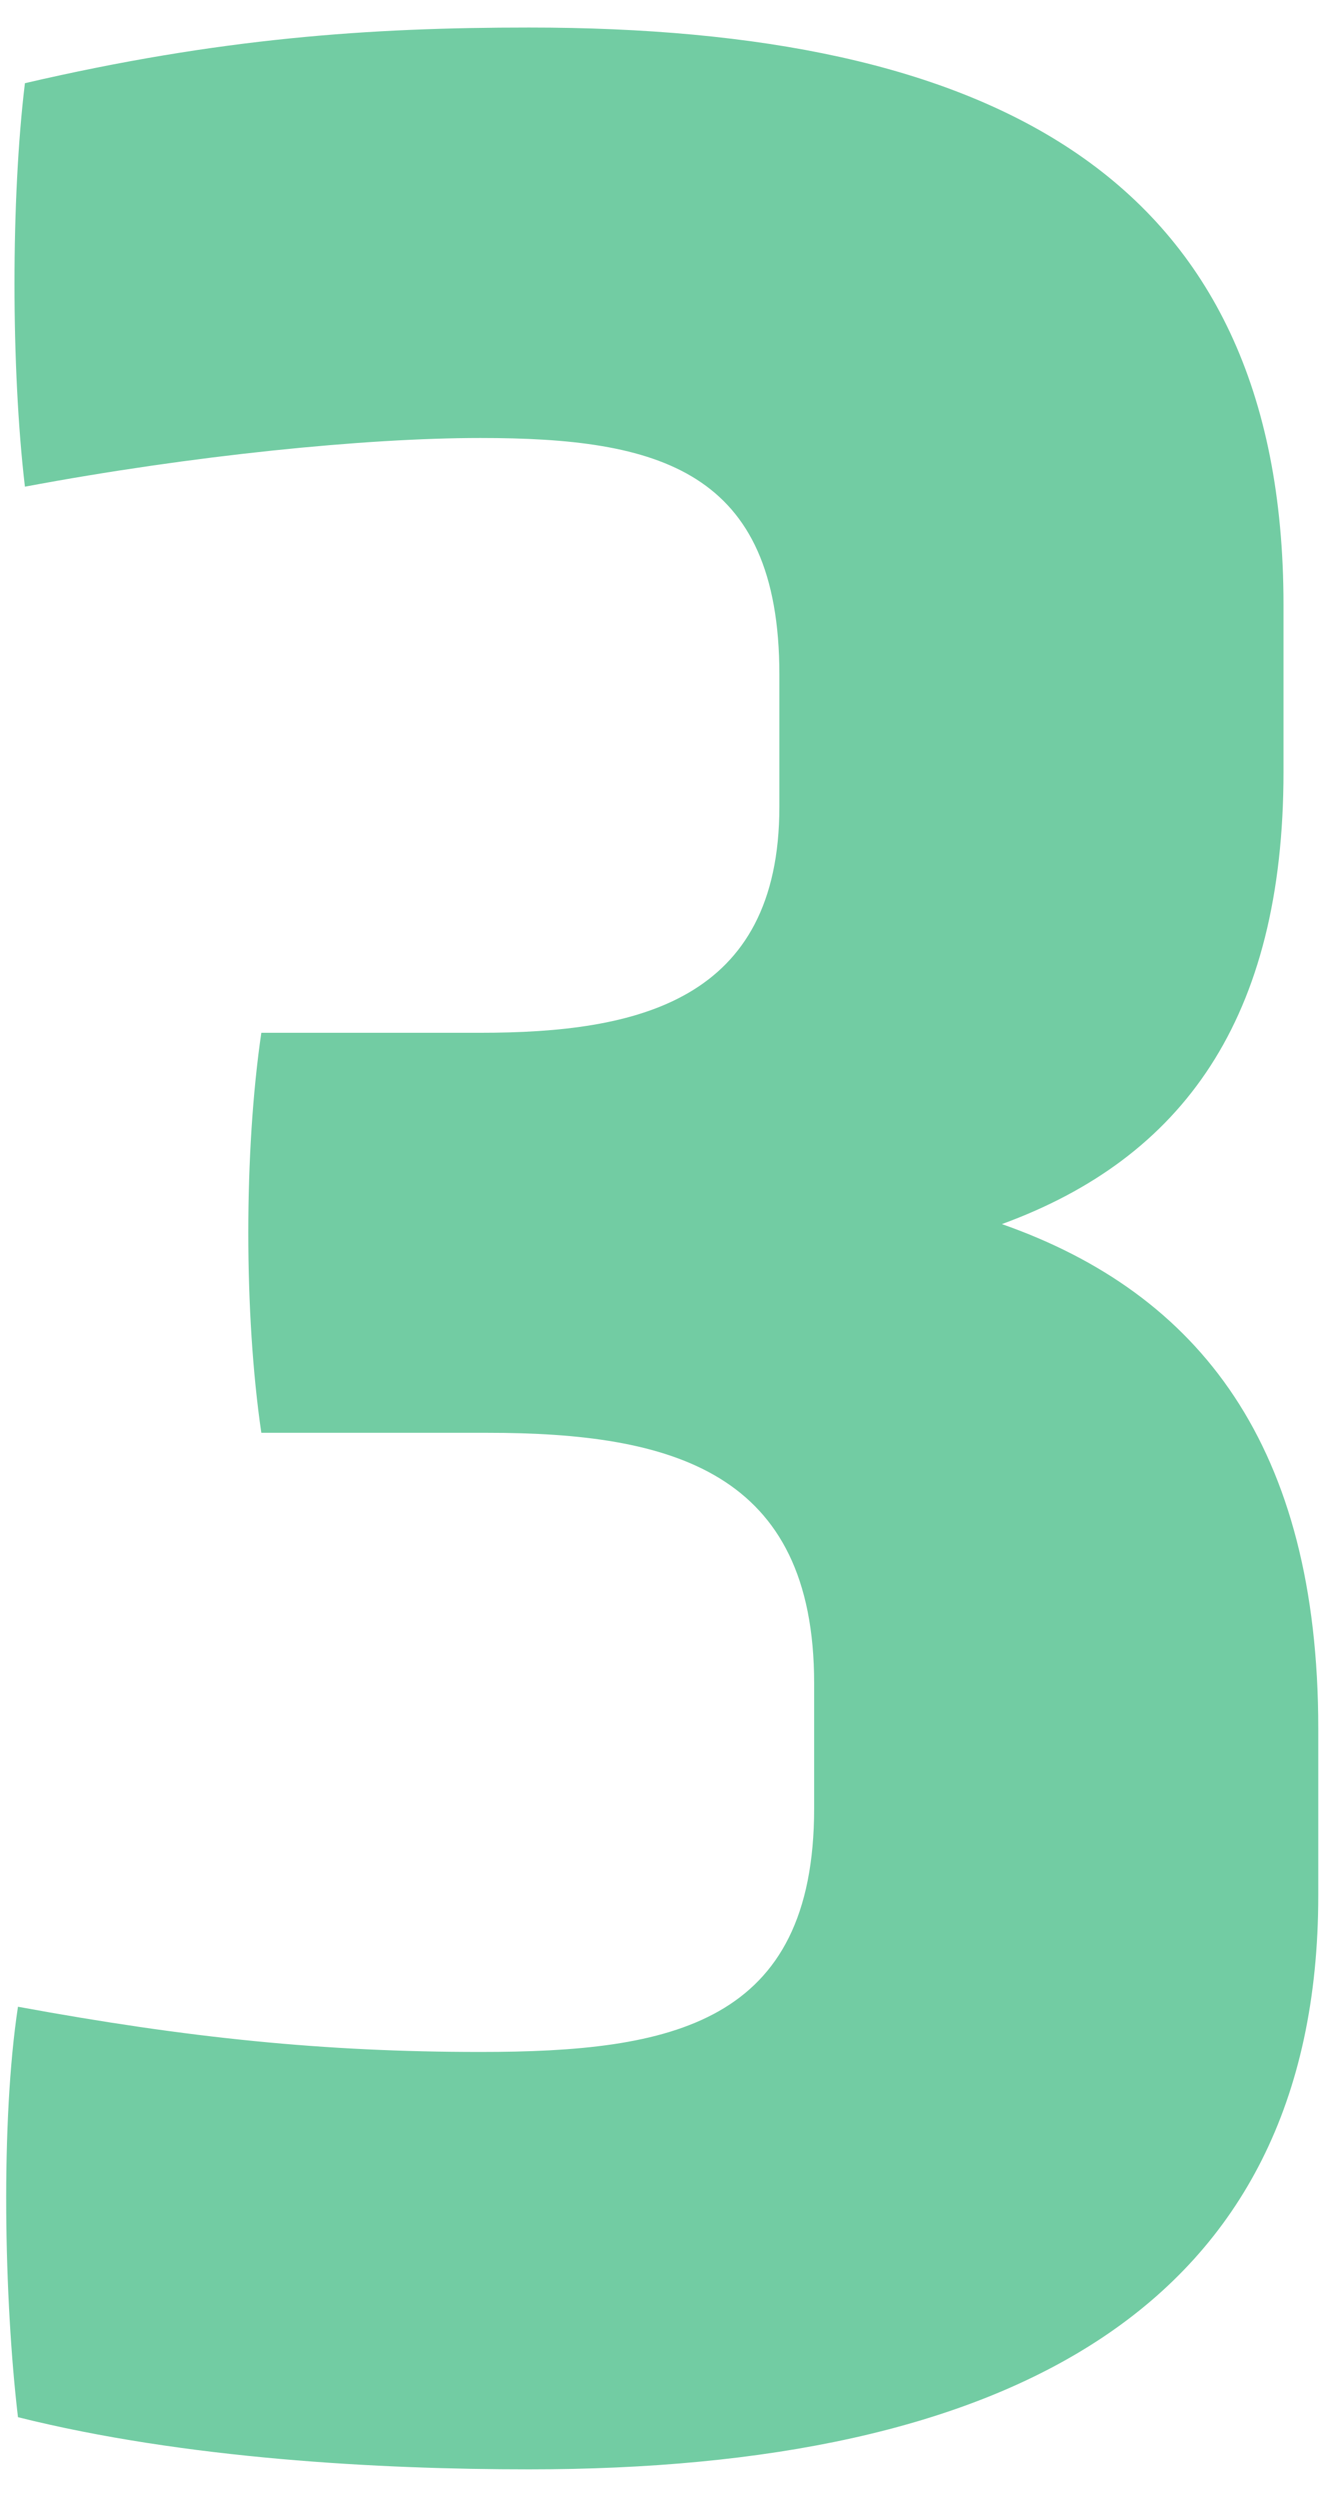 <svg width="37" height="69" viewBox="0 0 37 69" fill="none" xmlns="http://www.w3.org/2000/svg">
<path d="M36.4 47.704V52.312C36.4 63.736 27.76 68.152 14.608 68.152C10.48 68.152 5.104 67.864 0.496 66.712C0.112 63.448 0.016 58.552 0.496 55.384C5.2 56.248 8.944 56.632 13.264 56.632C18.544 56.632 22.48 55.864 22.48 49.912V46.456C22.48 40.6 18.544 39.544 13.456 39.544H7.216C6.736 36.28 6.736 31.768 7.216 28.504H13.264C17.584 28.504 21.52 27.64 21.52 22.264V18.616C21.52 12.952 18.16 12.088 13.264 12.088C10.096 12.088 5.296 12.568 0.688 13.432C0.304 10.168 0.304 5.464 0.688 2.296C6.064 1.048 10.192 0.76 14.608 0.76C27.28 0.76 35.44 4.792 35.44 16.696V21.304C35.44 28.12 32.656 31.96 27.664 33.784C33.136 35.704 36.4 39.928 36.4 47.704Z" fill="#72CCA3"/>
</svg>
